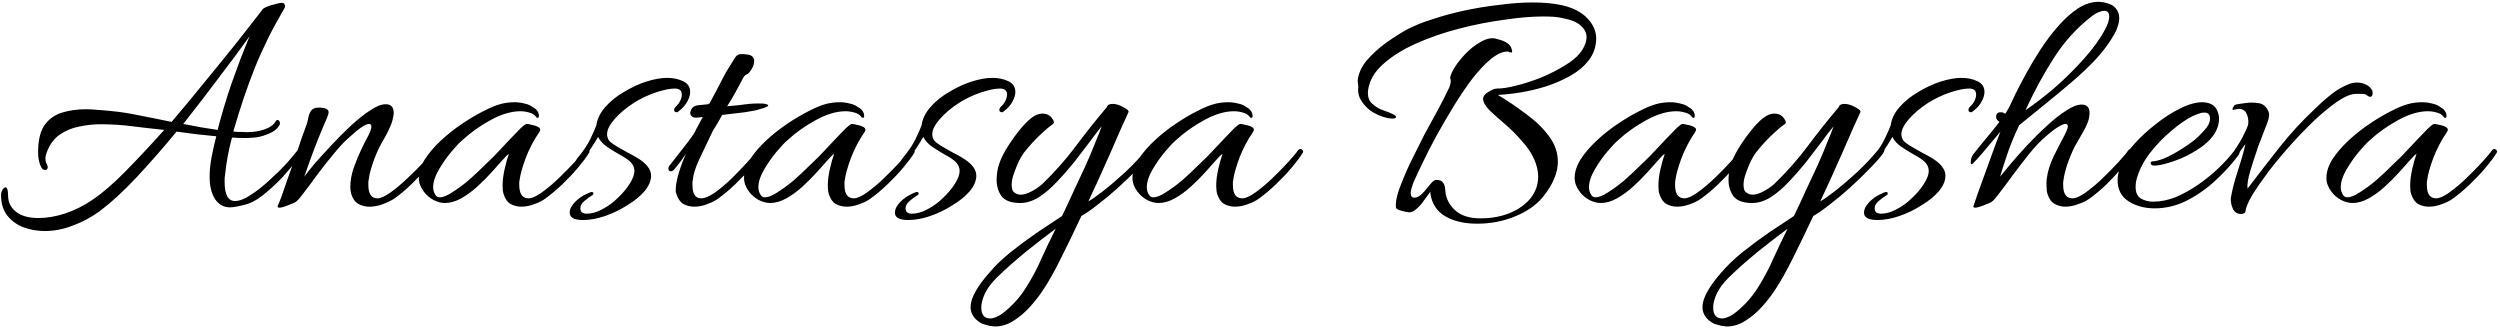 <?xml version="1.0" encoding="UTF-8"?> <svg xmlns="http://www.w3.org/2000/svg" width="959" height="126" viewBox="0 0 959 126" fill="none"> <path d="M17.176 88.624C14.36 88.624 11.672 88.155 9.112 87.216C6.552 86.277 4.461 84.784 2.84 82.736C1.219 80.688 0.408 78.085 0.408 74.928C0.408 74.16 0.579 73.477 0.92 72.88C1.347 72.197 1.731 71.856 2.072 71.856C2.755 71.856 3.096 72.88 3.096 74.928C3.096 77.829 4.333 80.091 6.808 81.712C8.771 82.992 11.416 83.632 14.744 83.632C18.072 83.632 21.528 83.035 25.112 81.84C28.696 80.645 32.109 78.939 35.352 76.72C39.192 74.16 43.459 70.491 48.152 65.712C52.931 60.848 57.88 55.557 63 49.84C58.904 49.413 54.808 48.944 50.712 48.432C46.701 47.92 42.648 47.664 38.552 47.664C35.821 47.664 33.091 47.963 30.36 48.56C27.629 49.072 25.155 50.096 22.936 51.632C20.717 53.168 19.053 55.429 17.944 58.416C17.859 58.757 17.731 59.141 17.56 59.568C17.475 59.995 17.432 60.421 17.432 60.848C17.432 61.701 17.645 62.469 18.072 63.152C18.243 63.664 18.328 63.963 18.328 64.048C18.328 64.816 17.987 65.2 17.304 65.2C16.707 65.2 16.237 64.901 15.896 64.304C15.043 62.768 14.616 60.805 14.616 58.416C14.616 53.893 15.427 50.437 17.048 48.048C18.755 45.659 21.016 44.037 23.832 43.184C26.648 42.331 29.677 41.904 32.92 41.904C34.371 41.904 35.864 41.989 37.4 42.16C39.021 42.245 40.6 42.373 42.136 42.544C45.891 42.885 49.773 43.483 53.784 44.336C57.795 45.104 61.805 45.915 65.816 46.768C70.253 41.563 74.605 36.315 78.872 31.024C83.224 25.733 87.277 20.741 91.032 16.048C94.787 11.269 97.987 7.173 100.632 3.76C100.717 3.504 100.888 3.333 101.144 3.248C101.315 3.077 101.443 2.992 101.528 2.992C102.467 2.48 103.661 2.053 105.112 1.712C106.563 1.285 107.544 1.072 108.056 1.072C108.909 1.072 109.336 1.541 109.336 2.48C109.336 2.736 109.123 3.205 108.696 3.888C104.429 11.141 100.76 18.565 97.688 26.16C94.701 33.755 92.056 41.563 89.752 49.584L89.496 50.48C90.008 50.48 90.52 50.523 91.032 50.608C91.629 50.608 92.141 50.608 92.568 50.608C96.237 50.864 99.352 50.48 101.912 49.456C103.789 48.773 105.069 47.792 105.752 46.512C106.008 46.171 106.221 46 106.392 46C106.819 46 107.117 46.256 107.288 46.768C107.459 47.195 107.416 47.621 107.16 48.048C106.221 49.669 104.557 50.864 102.168 51.632C100.803 52.229 99.224 52.613 97.432 52.784C95.725 52.955 93.933 52.997 92.056 52.912H91.288L89.752 52.784H88.984C87.704 57.477 86.808 62.341 86.296 67.376C86.211 67.803 86.168 68.229 86.168 68.656C86.168 68.997 86.168 69.381 86.168 69.808C86.168 74.672 87.491 77.104 90.136 77.104C91.843 77.104 93.848 76.336 96.152 74.8C98.541 73.264 100.931 71.387 103.32 69.168C105.795 66.949 108.013 64.773 109.976 62.64C111.939 60.421 113.389 58.672 114.328 57.392C114.499 57.221 114.755 57.136 115.096 57.136C115.949 57.136 116.205 57.605 115.864 58.544C115.693 58.8 114.968 59.824 113.688 61.616C112.408 63.323 110.659 65.413 108.44 67.888C106.221 70.277 103.619 72.667 100.632 75.056C98.243 76.933 95.853 78.128 93.464 78.64C91.16 79.237 89.411 79.536 88.216 79.536C85.827 79.536 83.907 78.469 82.456 76.336C81.091 74.117 80.408 71.301 80.408 67.888C80.408 65.413 80.664 62.853 81.176 60.208C81.688 57.563 82.285 54.917 82.968 52.272C80.493 52.016 77.976 51.76 75.416 51.504C72.856 51.163 70.296 50.821 67.736 50.48C62.616 56.709 57.496 62.555 52.376 68.016C47.341 73.392 42.605 77.744 38.168 81.072C34.84 83.461 31.384 85.296 27.8 86.576C24.301 87.941 20.76 88.624 17.176 88.624ZM83.48 49.84C85.016 43.867 86.808 37.893 88.856 31.92C90.989 25.861 93.08 20.357 95.128 15.408L95.768 13.872C92.099 18.992 88.045 24.453 83.608 30.256C79.256 36.059 74.819 41.819 70.296 47.536C72.515 47.963 74.733 48.389 76.952 48.816C79.171 49.157 81.347 49.499 83.48 49.84ZM107.119 79.664C106.522 79.664 106.351 79.365 106.607 78.768C106.863 78.256 107.332 77.104 108.015 75.312C108.698 73.435 109.466 71.216 110.319 68.656C111.258 66.096 112.196 63.451 113.135 60.72C114.074 57.989 114.927 55.429 115.695 53.04C116.548 50.651 117.231 48.773 117.743 47.408C117.914 46.896 118.084 46.171 118.255 45.232C118.426 44.208 118.767 43.312 119.279 42.544C119.876 41.691 120.858 41.264 122.223 41.264C124.783 41.264 126.063 41.861 126.063 43.056C126.063 43.483 125.85 44.208 125.423 45.232C124.399 47.536 123.29 50.181 122.095 53.168C120.9 56.155 119.834 58.971 118.895 61.616C117.956 64.261 117.231 66.309 116.719 67.76C117.572 66.565 118.938 64.859 120.815 62.64C122.778 60.421 124.954 58.032 127.343 55.472C129.732 52.912 132.207 50.437 134.767 48.048C137.412 45.659 139.844 43.739 142.063 42.288C144.367 40.752 146.33 39.984 147.951 39.984C149.999 39.984 151.023 41.093 151.023 43.312C151.023 44.08 150.81 45.232 150.383 46.768C149.615 48.901 148.634 50.992 147.439 53.04C146.244 55.003 145.178 57.093 144.239 59.312C142.618 63.323 141.679 66.565 141.423 69.04C141.338 69.381 141.295 69.723 141.295 70.064C141.295 70.32 141.295 70.619 141.295 70.96C141.295 74.373 142.447 76.08 144.751 76.08C146.031 76.08 147.738 75.312 149.871 73.776C152.004 72.24 154.18 70.405 156.399 68.272C158.703 66.139 160.751 64.091 162.543 62.128C164.335 60.08 165.572 58.544 166.255 57.52C166.511 57.264 166.767 57.136 167.023 57.136C167.364 57.136 167.62 57.264 167.791 57.52C168.047 57.776 168.09 58.117 167.919 58.544C167.151 59.995 165.828 61.829 163.951 64.048C162.159 66.181 160.154 68.357 157.935 70.576C155.716 72.709 153.54 74.544 151.407 76.08C150.127 76.933 148.548 77.701 146.671 78.384C144.794 79.067 142.916 79.365 141.039 79.28C138.65 79.024 136.943 78.213 135.919 76.848C134.895 75.397 134.383 73.691 134.383 71.728C134.383 69.424 134.81 66.992 135.663 64.432C136.602 61.787 137.626 59.312 138.735 57.008C139.844 54.704 140.74 52.955 141.423 51.76C142.106 50.395 142.447 49.328 142.447 48.56C142.447 47.877 142.148 47.536 141.551 47.536C140.954 47.536 140.058 47.92 138.863 48.688C137.668 49.456 136.047 50.779 133.999 52.656C132.122 54.277 130.116 56.411 127.983 59.056C125.85 61.616 123.759 64.261 121.711 66.992C119.748 69.723 117.999 72.069 116.463 74.032C115.012 75.995 113.988 77.147 113.391 77.488C112.964 77.744 111.983 78.171 110.447 78.768C108.996 79.365 107.887 79.664 107.119 79.664ZM199.957 79.28C198.506 79.28 197.141 78.939 195.861 78.256C194.666 77.573 193.77 76.293 193.173 74.416C192.917 73.648 192.789 72.581 192.789 71.216C192.789 69.339 193.045 67.248 193.557 64.944C194.069 62.64 194.624 60.677 195.221 59.056C194.794 59.227 193.984 59.995 192.789 61.36C191.68 62.64 190.272 64.219 188.565 66.096C186.944 67.888 185.109 69.723 183.061 71.6C181.098 73.392 179.05 74.885 176.917 76.08C174.784 77.275 172.693 77.872 170.645 77.872C169.28 77.872 167.829 77.488 166.293 76.72C164.757 75.867 163.52 74.8 162.581 73.52C161.301 71.813 160.661 70.064 160.661 68.272C160.661 65.968 161.429 63.579 162.965 61.104C164.586 58.629 166.634 56.24 169.109 53.936C171.669 51.547 174.357 49.413 177.173 47.536C180.074 45.573 182.805 43.952 185.365 42.672C188.01 41.307 190.144 40.411 191.765 39.984C193.472 39.472 195.392 39.216 197.525 39.216C198.72 39.216 199.957 39.387 201.237 39.728C202.517 39.984 203.584 40.453 204.437 41.136C205.12 41.477 205.674 41.947 206.101 42.544C206.528 43.141 206.741 43.781 206.741 44.464C206.741 45.147 206.442 45.36 205.845 45.104C205.162 44.08 204.224 43.44 203.029 43.184C201.92 42.843 200.768 42.672 199.573 42.672C196.16 42.672 192.405 43.781 188.309 46C184.213 48.219 180.544 50.821 177.301 53.808C176.277 54.661 174.869 56.155 173.077 58.288C171.37 60.336 169.792 62.597 168.341 65.072C166.89 67.547 166.165 69.808 166.165 71.856C166.165 72.965 166.464 73.947 167.061 74.8C167.402 75.397 167.957 75.696 168.725 75.696C169.92 75.696 171.498 75.056 173.461 73.776C175.509 72.496 177.6 70.96 179.733 69.168C181.866 67.291 183.786 65.499 185.493 63.792C187.285 62.085 188.565 60.848 189.333 60.08C189.76 59.653 190.57 58.8 191.765 57.52C193.045 56.155 194.41 54.704 195.861 53.168C197.312 51.632 198.592 50.309 199.701 49.2C200.896 48.091 201.664 47.536 202.005 47.536C202.432 47.536 203.114 47.664 204.053 47.92C205.077 48.091 205.93 48.389 206.613 48.816C207.296 49.243 207.424 49.797 206.997 50.48C204.778 53.723 202.986 57.136 201.621 60.72C200.341 64.219 199.573 66.992 199.317 69.04C199.232 69.381 199.189 69.723 199.189 70.064C199.189 70.32 199.189 70.619 199.189 70.96C199.189 74.373 200.384 76.08 202.773 76.08C204.053 76.08 205.76 75.312 207.893 73.776C210.026 72.24 212.202 70.405 214.421 68.272C216.64 66.139 218.645 64.091 220.437 62.128C222.314 60.08 223.594 58.544 224.277 57.52C224.533 57.264 224.789 57.136 225.045 57.136C225.386 57.136 225.685 57.307 225.941 57.648C226.197 57.904 226.197 58.245 225.941 58.672C225.002 60.208 223.637 62.043 221.845 64.176C220.053 66.309 218.048 68.443 215.829 70.576C213.61 72.709 211.434 74.544 209.301 76.08C208.192 76.933 206.784 77.659 205.077 78.256C203.37 78.939 201.664 79.28 199.957 79.28ZM223.653 84.4C220.24 84.4 218.533 83.461 218.533 81.584C218.533 80.219 219.258 78.811 220.709 77.36C221.818 76.251 223.056 75.355 224.421 74.672C225.786 73.989 226.64 73.648 226.981 73.648C227.408 73.648 227.621 73.819 227.621 74.16C227.706 74.501 227.536 74.757 227.109 74.928C226.256 75.44 225.274 76.165 224.165 77.104C223.141 77.957 222.629 78.896 222.629 79.92C222.629 81.285 223.44 81.968 225.061 81.968C227.024 81.968 229.072 81.371 231.205 80.176C233.338 79.067 235.301 77.616 237.093 75.824C238.97 74.032 240.464 72.24 241.573 70.448C242.768 68.571 243.365 66.949 243.365 65.584C243.365 64.475 242.981 63.451 242.213 62.512C241.445 61.573 239.866 60.464 237.477 59.184C235.856 58.245 234.277 57.264 232.741 56.24C231.29 55.216 230.181 53.979 229.413 52.528C228.73 53.723 227.834 55.173 226.725 56.88C225.701 58.501 224.464 60.208 223.013 62C222.501 62.512 221.989 62.768 221.477 62.768C220.965 62.768 220.709 62.555 220.709 62.128C220.709 61.872 220.922 61.445 221.349 60.848C223.653 58.117 225.36 55.6 226.469 53.296C227.578 50.992 228.346 49.243 228.773 48.048C229.114 45.573 230.266 43.227 232.229 41.008C234.192 38.789 236.581 36.869 239.397 35.248C242.213 33.541 245.072 32.219 247.973 31.28C250.96 30.341 253.605 29.872 255.909 29.872C258.213 29.872 260.261 30.299 262.053 31.152C263.845 32.005 264.741 33.371 264.741 35.248C264.741 36.272 264.442 37.381 263.845 38.576C263.077 40.197 261.797 41.648 260.005 42.928C259.92 43.013 259.792 43.056 259.621 43.056C258.938 43.056 258.597 42.757 258.597 42.16C258.597 41.733 258.81 41.307 259.237 40.88C259.92 40.283 260.474 39.557 260.901 38.704C261.328 37.851 261.541 37.04 261.541 36.272C261.541 34.736 260.645 33.968 258.853 33.968C256.976 33.968 254.501 34.48 251.429 35.504C248.442 36.528 245.669 37.851 243.109 39.472C240.208 41.349 237.776 43.397 235.813 45.616C233.85 47.835 232.869 49.797 232.869 51.504C232.869 52.357 233.125 53.168 233.637 53.936C234.234 54.619 235.344 55.429 236.965 56.368C237.818 56.88 239.013 57.563 240.549 58.416C242.085 59.184 243.408 59.909 244.517 60.592C248.016 62.725 249.765 64.987 249.765 67.376C249.765 69.339 248.912 71.344 247.205 73.392C245.498 75.355 243.28 77.147 240.549 78.768C237.904 80.475 235.088 81.84 232.101 82.864C229.114 83.888 226.298 84.4 223.653 84.4ZM266.392 79.28C264.856 79.28 263.448 78.939 262.168 78.256C260.973 77.573 260.077 76.293 259.48 74.416C259.395 74.16 259.309 73.904 259.224 73.648C259.224 73.392 259.224 73.093 259.224 72.752C259.224 71.045 259.608 68.912 260.376 66.352C261.144 63.792 262.083 61.317 263.192 58.928C262.68 59.611 262.083 60.464 261.4 61.488C260.717 62.427 259.736 63.664 258.456 65.2C258.115 65.541 257.731 65.712 257.304 65.712C256.707 65.712 256.408 65.371 256.408 64.688C256.408 64.176 256.579 63.749 256.92 63.408C259.139 60.592 261.101 58.075 262.808 55.856C264.6 53.637 265.923 51.76 266.776 50.224C266.776 50.053 267.032 49.541 267.544 48.688C268.056 47.749 268.739 46.469 269.592 44.848C268.909 44.933 268.312 45.019 267.8 45.104C267.373 45.104 266.989 45.104 266.648 45.104C266.051 45.104 265.539 44.848 265.112 44.336C264.685 43.824 264.643 43.184 264.984 42.416C265.411 41.221 266.349 40.539 267.8 40.368C269.251 40.197 270.531 40.069 271.64 39.984C271.725 39.813 271.896 39.728 272.152 39.728C273.176 37.851 274.157 36.016 275.096 34.224C276.035 32.432 276.803 30.939 277.4 29.744C278.083 28.549 278.424 27.909 278.424 27.824C280.131 25.093 281.24 23.301 281.752 22.448C282.264 21.509 282.947 20.955 283.8 20.784C284.739 20.699 285.72 20.741 286.744 20.912C287.853 21.083 288.579 21.467 288.92 22.064C289.176 22.405 289.304 22.832 289.304 23.344C289.304 24.112 289.133 24.88 288.792 25.648C288.451 26.331 288.109 26.885 287.768 27.312C287.427 27.909 286.957 28.336 286.36 28.592C285.848 28.763 285.379 29.275 284.952 30.128C284.099 31.749 283.16 33.499 282.136 35.376C281.112 37.253 280.045 39.045 278.936 40.752L280.472 40.624C282.52 40.453 284.44 40.24 286.232 39.984C288.109 39.728 290.243 39.643 292.632 39.728C293.059 39.728 293.485 39.813 293.912 39.984C294.424 40.069 294.68 40.24 294.68 40.496C294.68 40.837 293.571 41.307 291.352 41.904C290.499 42.245 288.621 42.629 285.72 43.056C282.904 43.397 280.003 43.739 277.016 44.08C276.163 45.701 275.395 47.067 274.712 48.176C274.029 49.2 273.56 49.968 273.304 50.48C271.427 54.405 269.72 57.989 268.184 61.232C266.733 64.389 265.923 66.992 265.752 69.04C265.667 69.381 265.624 69.723 265.624 70.064C265.624 70.32 265.624 70.619 265.624 70.96C265.624 74.373 266.733 76.08 268.952 76.08C270.317 76.08 272.067 75.355 274.2 73.904C276.333 72.368 278.509 70.533 280.728 68.4C282.947 66.181 284.952 64.091 286.744 62.128C288.621 60.08 289.901 58.544 290.584 57.52C290.84 57.264 291.096 57.136 291.352 57.136C291.693 57.136 291.949 57.264 292.12 57.52C292.376 57.776 292.419 58.117 292.248 58.544C291.48 59.995 290.157 61.829 288.28 64.048C286.488 66.181 284.44 68.357 282.136 70.576C279.917 72.709 277.741 74.544 275.608 76.08C274.499 76.933 273.091 77.659 271.384 78.256C269.763 78.939 268.099 79.28 266.392 79.28ZM324.707 79.28C323.256 79.28 321.891 78.939 320.611 78.256C319.416 77.573 318.52 76.293 317.923 74.416C317.667 73.648 317.539 72.581 317.539 71.216C317.539 69.339 317.795 67.248 318.307 64.944C318.819 62.64 319.374 60.677 319.971 59.056C319.544 59.227 318.734 59.995 317.539 61.36C316.43 62.64 315.022 64.219 313.315 66.096C311.694 67.888 309.859 69.723 307.811 71.6C305.848 73.392 303.8 74.885 301.667 76.08C299.534 77.275 297.443 77.872 295.395 77.872C294.03 77.872 292.579 77.488 291.043 76.72C289.507 75.867 288.27 74.8 287.331 73.52C286.051 71.813 285.411 70.064 285.411 68.272C285.411 65.968 286.179 63.579 287.715 61.104C289.336 58.629 291.384 56.24 293.859 53.936C296.419 51.547 299.107 49.413 301.923 47.536C304.824 45.573 307.555 43.952 310.115 42.672C312.76 41.307 314.894 40.411 316.515 39.984C318.222 39.472 320.142 39.216 322.275 39.216C323.47 39.216 324.707 39.387 325.987 39.728C327.267 39.984 328.334 40.453 329.187 41.136C329.87 41.477 330.424 41.947 330.851 42.544C331.278 43.141 331.491 43.781 331.491 44.464C331.491 45.147 331.192 45.36 330.595 45.104C329.912 44.08 328.974 43.44 327.779 43.184C326.67 42.843 325.518 42.672 324.323 42.672C320.91 42.672 317.155 43.781 313.059 46C308.963 48.219 305.294 50.821 302.051 53.808C301.027 54.661 299.619 56.155 297.827 58.288C296.12 60.336 294.542 62.597 293.091 65.072C291.64 67.547 290.915 69.808 290.915 71.856C290.915 72.965 291.214 73.947 291.811 74.8C292.152 75.397 292.707 75.696 293.475 75.696C294.67 75.696 296.248 75.056 298.211 73.776C300.259 72.496 302.35 70.96 304.483 69.168C306.616 67.291 308.536 65.499 310.243 63.792C312.035 62.085 313.315 60.848 314.083 60.08C314.51 59.653 315.32 58.8 316.515 57.52C317.795 56.155 319.16 54.704 320.611 53.168C322.062 51.632 323.342 50.309 324.451 49.2C325.646 48.091 326.414 47.536 326.755 47.536C327.182 47.536 327.864 47.664 328.803 47.92C329.827 48.091 330.68 48.389 331.363 48.816C332.046 49.243 332.174 49.797 331.747 50.48C329.528 53.723 327.736 57.136 326.371 60.72C325.091 64.219 324.323 66.992 324.067 69.04C323.982 69.381 323.939 69.723 323.939 70.064C323.939 70.32 323.939 70.619 323.939 70.96C323.939 74.373 325.134 76.08 327.523 76.08C328.803 76.08 330.51 75.312 332.643 73.776C334.776 72.24 336.952 70.405 339.171 68.272C341.39 66.139 343.395 64.091 345.187 62.128C347.064 60.08 348.344 58.544 349.027 57.52C349.283 57.264 349.539 57.136 349.795 57.136C350.136 57.136 350.435 57.307 350.691 57.648C350.947 57.904 350.947 58.245 350.691 58.672C349.752 60.208 348.387 62.043 346.595 64.176C344.803 66.309 342.798 68.443 340.579 70.576C338.36 72.709 336.184 74.544 334.051 76.08C332.942 76.933 331.534 77.659 329.827 78.256C328.12 78.939 326.414 79.28 324.707 79.28ZM348.403 84.4C344.99 84.4 343.283 83.461 343.283 81.584C343.283 80.219 344.008 78.811 345.459 77.36C346.568 76.251 347.806 75.355 349.171 74.672C350.536 73.989 351.39 73.648 351.731 73.648C352.158 73.648 352.371 73.819 352.371 74.16C352.456 74.501 352.286 74.757 351.859 74.928C351.006 75.44 350.024 76.165 348.915 77.104C347.891 77.957 347.379 78.896 347.379 79.92C347.379 81.285 348.19 81.968 349.811 81.968C351.774 81.968 353.822 81.371 355.955 80.176C358.088 79.067 360.051 77.616 361.843 75.824C363.72 74.032 365.214 72.24 366.323 70.448C367.518 68.571 368.115 66.949 368.115 65.584C368.115 64.475 367.731 63.451 366.963 62.512C366.195 61.573 364.616 60.464 362.227 59.184C360.606 58.245 359.027 57.264 357.491 56.24C356.04 55.216 354.931 53.979 354.163 52.528C353.48 53.723 352.584 55.173 351.475 56.88C350.451 58.501 349.214 60.208 347.763 62C347.251 62.512 346.739 62.768 346.227 62.768C345.715 62.768 345.459 62.555 345.459 62.128C345.459 61.872 345.672 61.445 346.099 60.848C348.403 58.117 350.11 55.6 351.219 53.296C352.328 50.992 353.096 49.243 353.523 48.048C353.864 45.573 355.016 43.227 356.979 41.008C358.942 38.789 361.331 36.869 364.147 35.248C366.963 33.541 369.822 32.219 372.723 31.28C375.71 30.341 378.355 29.872 380.659 29.872C382.963 29.872 385.011 30.299 386.803 31.152C388.595 32.005 389.491 33.371 389.491 35.248C389.491 36.272 389.192 37.381 388.595 38.576C387.827 40.197 386.547 41.648 384.755 42.928C384.67 43.013 384.542 43.056 384.371 43.056C383.688 43.056 383.347 42.757 383.347 42.16C383.347 41.733 383.56 41.307 383.987 40.88C384.67 40.283 385.224 39.557 385.651 38.704C386.078 37.851 386.291 37.04 386.291 36.272C386.291 34.736 385.395 33.968 383.603 33.968C381.726 33.968 379.251 34.48 376.179 35.504C373.192 36.528 370.419 37.851 367.859 39.472C364.958 41.349 362.526 43.397 360.563 45.616C358.6 47.835 357.619 49.797 357.619 51.504C357.619 52.357 357.875 53.168 358.387 53.936C358.984 54.619 360.094 55.429 361.715 56.368C362.568 56.88 363.763 57.563 365.299 58.416C366.835 59.184 368.158 59.909 369.267 60.592C372.766 62.725 374.515 64.987 374.515 67.376C374.515 69.339 373.662 71.344 371.955 73.392C370.248 75.355 368.03 77.147 365.299 78.768C362.654 80.475 359.838 81.84 356.851 82.864C353.864 83.888 351.048 84.4 348.403 84.4ZM379.494 124.976C378.47 124.72 377.574 124.464 376.806 124.208C375.185 123.355 374.033 122.373 373.35 121.264C372.667 120.24 372.326 119.131 372.326 117.936C372.326 115.973 373.009 113.84 374.374 111.536C375.654 109.317 377.361 107.013 379.494 104.624C381.627 102.064 384.315 99.461 387.558 96.816C390.886 94.171 394.342 91.611 397.926 89.136C401.51 86.747 404.667 84.656 407.398 82.864C408.849 79.877 410.342 76.677 411.878 73.264C413.499 69.851 415.035 66.565 416.486 63.408C417.937 60.165 419.174 57.221 420.198 54.576C421.307 51.931 422.118 49.883 422.63 48.432C421.265 50.053 419.686 52.101 417.894 54.576C416.102 56.965 414.139 59.525 412.006 62.256C409.873 64.901 407.654 67.419 405.35 69.808C403.131 72.197 400.827 74.16 398.438 75.696C396.049 77.147 393.702 77.872 391.398 77.872C387.985 77.872 385.595 77.019 384.23 75.312C382.95 73.52 382.31 71.429 382.31 69.04C382.31 67.333 382.523 65.627 382.95 63.92C383.462 62.213 384.102 60.635 384.87 59.184C385.382 58.16 386.193 56.795 387.302 55.088C388.411 53.381 389.691 51.632 391.142 49.84C392.593 48.048 394.043 46.555 395.494 45.36C397.03 44.165 398.481 43.568 399.846 43.568C401.467 43.568 402.705 44.165 403.558 45.36C404.411 46.469 404.497 47.237 403.814 47.664C402.449 48.603 400.742 50.053 398.694 52.016C396.731 53.893 394.769 56.069 392.806 58.544C392.294 59.227 391.654 60.293 390.886 61.744C390.203 63.195 389.563 64.773 388.966 66.48C388.369 68.101 388.07 69.595 388.07 70.96C388.07 71.557 388.155 72.155 388.326 72.752C388.497 73.264 388.795 73.648 389.222 73.904C389.905 74.416 390.673 74.672 391.526 74.672C392.721 74.672 394.043 74.288 395.494 73.52C397.03 72.752 398.481 71.771 399.846 70.576C404.625 65.968 408.891 61.147 412.646 56.112C416.401 51.077 420.369 46.085 424.55 41.136C424.806 40.283 425.531 39.856 426.726 39.856C428.091 39.856 429.499 40.283 430.95 41.136C432.486 41.904 433.126 42.544 432.87 43.056C432.102 44.763 431.078 47.024 429.798 49.84C428.603 52.656 427.281 55.685 425.83 58.928C424.379 62.171 422.929 65.413 421.478 68.656C420.027 71.813 418.705 74.672 417.51 77.232C418.534 76.72 420.369 75.44 423.014 73.392C425.659 71.344 428.561 68.869 431.718 65.968C434.875 62.981 437.734 59.909 440.294 56.752C440.806 56.24 441.19 55.984 441.446 55.984C441.958 55.984 442.214 56.325 442.214 57.008C442.214 57.605 441.958 58.288 441.446 59.056C440.166 60.763 438.374 62.768 436.07 65.072C433.851 67.376 431.419 69.723 428.774 72.112C426.214 74.416 423.697 76.507 421.222 78.384C418.747 80.347 416.614 81.84 414.822 82.864C412.177 88.496 409.617 93.787 407.142 98.736C404.667 103.771 402.406 107.824 400.358 110.896C398.993 113.029 397.329 115.205 395.366 117.424C393.403 119.643 391.27 121.477 388.966 122.928C386.662 124.464 384.23 125.232 381.67 125.232C381.329 125.232 380.987 125.189 380.646 125.104C380.305 125.104 379.921 125.061 379.494 124.976ZM379.878 122.16C380.561 122.16 381.371 121.947 382.31 121.52C383.334 121.093 384.401 120.411 385.51 119.472C388.753 116.827 391.483 113.712 393.702 110.128C395.921 106.629 397.883 102.917 399.59 98.992C401.382 95.067 403.174 91.312 404.966 87.728C401.638 90.203 397.883 93.104 393.702 96.432C389.521 99.845 385.723 103.216 382.31 106.544C380.262 108.592 378.769 110.597 377.83 112.56C376.891 114.608 376.422 116.4 376.422 117.936C376.422 120.752 377.574 122.16 379.878 122.16ZM473.707 79.28C472.256 79.28 470.891 78.939 469.611 78.256C468.416 77.573 467.52 76.293 466.923 74.416C466.667 73.648 466.539 72.581 466.539 71.216C466.539 69.339 466.795 67.248 467.307 64.944C467.819 62.64 468.374 60.677 468.971 59.056C468.544 59.227 467.734 59.995 466.539 61.36C465.43 62.64 464.022 64.219 462.315 66.096C460.694 67.888 458.859 69.723 456.811 71.6C454.848 73.392 452.8 74.885 450.667 76.08C448.534 77.275 446.443 77.872 444.395 77.872C443.03 77.872 441.579 77.488 440.043 76.72C438.507 75.867 437.27 74.8 436.331 73.52C435.051 71.813 434.411 70.064 434.411 68.272C434.411 65.968 435.179 63.579 436.715 61.104C438.336 58.629 440.384 56.24 442.859 53.936C445.419 51.547 448.107 49.413 450.923 47.536C453.824 45.573 456.555 43.952 459.115 42.672C461.76 41.307 463.894 40.411 465.515 39.984C467.222 39.472 469.142 39.216 471.275 39.216C472.47 39.216 473.707 39.387 474.987 39.728C476.267 39.984 477.334 40.453 478.187 41.136C478.87 41.477 479.424 41.947 479.851 42.544C480.278 43.141 480.491 43.781 480.491 44.464C480.491 45.147 480.192 45.36 479.595 45.104C478.912 44.08 477.974 43.44 476.779 43.184C475.67 42.843 474.518 42.672 473.323 42.672C469.91 42.672 466.155 43.781 462.059 46C457.963 48.219 454.294 50.821 451.051 53.808C450.027 54.661 448.619 56.155 446.827 58.288C445.12 60.336 443.542 62.597 442.091 65.072C440.64 67.547 439.915 69.808 439.915 71.856C439.915 72.965 440.214 73.947 440.811 74.8C441.152 75.397 441.707 75.696 442.475 75.696C443.67 75.696 445.248 75.056 447.211 73.776C449.259 72.496 451.35 70.96 453.483 69.168C455.616 67.291 457.536 65.499 459.243 63.792C461.035 62.085 462.315 60.848 463.083 60.08C463.51 59.653 464.32 58.8 465.515 57.52C466.795 56.155 468.16 54.704 469.611 53.168C471.062 51.632 472.342 50.309 473.451 49.2C474.646 48.091 475.414 47.536 475.755 47.536C476.182 47.536 476.864 47.664 477.803 47.92C478.827 48.091 479.68 48.389 480.363 48.816C481.046 49.243 481.174 49.797 480.747 50.48C478.528 53.723 476.736 57.136 475.371 60.72C474.091 64.219 473.323 66.992 473.067 69.04C472.982 69.381 472.939 69.723 472.939 70.064C472.939 70.32 472.939 70.619 472.939 70.96C472.939 74.373 474.134 76.08 476.523 76.08C477.803 76.08 479.51 75.312 481.643 73.776C483.776 72.24 485.952 70.405 488.171 68.272C490.39 66.139 492.395 64.091 494.187 62.128C496.064 60.08 497.344 58.544 498.027 57.52C498.283 57.264 498.539 57.136 498.795 57.136C499.136 57.136 499.435 57.307 499.691 57.648C499.947 57.904 499.947 58.245 499.691 58.672C498.752 60.208 497.387 62.043 495.595 64.176C493.803 66.309 491.798 68.443 489.579 70.576C487.36 72.709 485.184 74.544 483.051 76.08C481.942 76.933 480.534 77.659 478.827 78.256C477.12 78.939 475.414 79.28 473.707 79.28ZM566.619 85.808C561.755 85.808 557.702 84.869 554.459 82.992C551.216 81.115 549.296 78.213 548.699 74.288V73.52C548.016 74.459 547.206 75.568 546.267 76.848C545.414 78.128 544.475 79.195 543.451 80.048C542.512 80.987 541.531 81.456 540.507 81.456C540.336 81.456 539.824 81.371 538.971 81.2C538.203 81.029 537.435 80.816 536.667 80.56C535.984 80.304 535.6 80.005 535.515 79.664C535.259 78.043 535.643 75.739 536.667 72.752C537.776 69.68 539.184 66.309 540.891 62.64C542.683 58.971 544.518 55.301 546.395 51.632C548.358 47.963 550.15 44.677 551.771 41.776C553.392 38.789 554.544 36.528 555.227 34.992C555.739 34.053 556.08 33.285 556.251 32.688C556.422 32.005 556.507 31.493 556.507 31.152C556.507 30.64 556.422 30.213 556.251 29.872C556.422 28.848 557.019 27.483 558.043 25.776C559.152 24.069 560.518 22.363 562.139 20.656C563.76 18.949 565.51 17.541 567.387 16.432C569.264 15.237 571.014 14.64 572.635 14.64C573.147 14.64 573.915 14.811 574.939 15.152C576.048 15.408 577.072 15.835 578.011 16.432C579.035 17.029 579.675 17.883 579.931 18.992C580.016 19.248 580.059 19.504 580.059 19.76C580.059 20.016 579.974 20.144 579.803 20.144C579.632 20.144 579.376 20.101 579.035 20.016C578.779 19.845 578.566 19.76 578.395 19.76C576.432 19.76 574.299 20.699 571.995 22.576C569.691 24.453 567.302 26.971 564.827 30.128C562.438 33.285 560.091 36.741 557.787 40.496C555.483 44.251 553.264 48.048 551.131 51.888C549.083 55.643 547.291 59.141 545.755 62.384C544.219 65.541 543.024 68.101 542.171 70.064C541.488 71.941 541.147 73.264 541.147 74.032C541.147 75.227 541.616 75.824 542.555 75.824C543.75 75.824 545.03 75.013 546.395 73.392C547.334 72.283 548.187 71.259 548.955 70.32C549.808 69.296 550.534 68.869 551.131 69.04C552.326 69.04 553.136 69.381 553.563 70.064C553.99 70.661 554.246 71.387 554.331 72.24C554.416 73.093 554.502 73.861 554.587 74.544C555.184 77.189 556.55 79.365 558.683 81.072C560.902 82.864 563.974 83.76 567.899 83.76C572.08 83.76 575.835 83.077 579.163 81.712C582.491 80.347 585.136 78.469 587.099 76.08C589.062 73.605 590.043 70.832 590.043 67.76C590.043 65.627 589.531 63.408 588.507 61.104C587.483 58.715 585.862 56.325 583.643 53.936C581.766 51.717 579.675 49.627 577.371 47.664C575.067 45.701 573.062 43.909 571.355 42.288C569.734 40.581 568.923 39.131 568.923 37.936C568.923 36.912 569.606 36.016 570.971 35.248C572.336 34.395 573.446 33.968 574.299 33.968C576.262 33.968 578.736 33.584 581.723 32.816C584.795 32.048 587.952 31.024 591.195 29.744C594.438 28.379 597.382 26.885 600.027 25.264C602.758 23.643 604.763 22.021 606.043 20.4C606.811 19.461 607.408 18.48 607.835 17.456C608.347 16.347 608.603 15.28 608.603 14.256C608.603 12.635 607.878 11.184 606.427 9.904C605.062 8.539 602.715 7.557 599.387 6.96C598.448 6.704 597.339 6.533 596.059 6.448C594.779 6.363 593.414 6.32 591.963 6.32C587.611 6.32 582.576 6.747 576.859 7.6C571.142 8.368 565.339 9.52 559.451 11.056C553.563 12.592 548.059 14.512 542.939 16.816C537.819 19.12 533.595 21.808 530.267 24.88C527.024 27.867 525.19 31.195 524.763 34.864C524.592 36.997 525.104 38.619 526.299 39.728C527.494 40.837 528.902 41.691 530.523 42.288C532.144 42.8 533.424 43.312 534.363 43.824C535.131 44.165 535.515 44.507 535.515 44.848C535.515 45.275 535.046 45.488 534.107 45.488C533.083 45.488 531.803 45.232 530.267 44.72C528.731 44.208 527.195 43.44 525.659 42.416C524.208 41.307 523.014 39.984 522.075 38.448C521.136 36.912 520.795 35.12 521.051 33.072C521.051 32.901 521.008 32.603 520.923 32.176C520.838 31.664 520.795 31.28 520.795 31.024C521.051 28.293 522.203 25.691 524.251 23.216C526.384 20.741 528.859 18.48 531.675 16.432C534.576 14.384 537.264 12.677 539.739 11.312C542.47 9.861 545.755 8.539 549.595 7.344C553.435 6.064 557.531 4.955 561.883 4.016C566.32 3.077 570.8 2.352 575.323 1.84C579.846 1.243 584.07 0.944 587.995 0.944C592.176 0.944 595.846 1.285 599.003 1.968C603.27 2.907 606.555 4.571 608.859 6.96C611.163 9.349 612.315 11.995 612.315 14.896C612.23 18.053 611.248 20.827 609.371 23.216C607.579 25.52 605.232 27.483 602.331 29.104C599.43 30.725 596.272 32.091 592.859 33.2C589.531 34.224 586.246 34.992 583.003 35.504C579.76 36.016 576.944 36.315 574.555 36.4C578.139 38.533 581.68 40.923 585.179 43.568C588.763 46.128 591.707 48.944 594.011 52.016C596.4 55.088 597.595 58.459 597.595 62.128C597.595 64.176 597.126 66.309 596.187 68.528C595.334 70.661 593.926 72.965 591.963 75.44C589.403 78.597 585.819 81.115 581.211 82.992C576.688 84.869 571.824 85.808 566.619 85.808ZM643.332 79.28C641.881 79.28 640.516 78.939 639.236 78.256C638.041 77.573 637.145 76.293 636.548 74.416C636.292 73.648 636.164 72.581 636.164 71.216C636.164 69.339 636.42 67.248 636.932 64.944C637.444 62.64 637.999 60.677 638.596 59.056C638.169 59.227 637.359 59.995 636.164 61.36C635.055 62.64 633.647 64.219 631.94 66.096C630.319 67.888 628.484 69.723 626.436 71.6C624.473 73.392 622.425 74.885 620.292 76.08C618.159 77.275 616.068 77.872 614.02 77.872C612.655 77.872 611.204 77.488 609.668 76.72C608.132 75.867 606.895 74.8 605.956 73.52C604.676 71.813 604.036 70.064 604.036 68.272C604.036 65.968 604.804 63.579 606.34 61.104C607.961 58.629 610.009 56.24 612.484 53.936C615.044 51.547 617.732 49.413 620.548 47.536C623.449 45.573 626.18 43.952 628.74 42.672C631.385 41.307 633.519 40.411 635.14 39.984C636.847 39.472 638.767 39.216 640.9 39.216C642.095 39.216 643.332 39.387 644.612 39.728C645.892 39.984 646.959 40.453 647.812 41.136C648.495 41.477 649.049 41.947 649.476 42.544C649.903 43.141 650.116 43.781 650.116 44.464C650.116 45.147 649.817 45.36 649.22 45.104C648.537 44.08 647.599 43.44 646.404 43.184C645.295 42.843 644.143 42.672 642.948 42.672C639.535 42.672 635.78 43.781 631.684 46C627.588 48.219 623.919 50.821 620.676 53.808C619.652 54.661 618.244 56.155 616.452 58.288C614.745 60.336 613.167 62.597 611.716 65.072C610.265 67.547 609.54 69.808 609.54 71.856C609.54 72.965 609.839 73.947 610.436 74.8C610.777 75.397 611.332 75.696 612.1 75.696C613.295 75.696 614.873 75.056 616.836 73.776C618.884 72.496 620.975 70.96 623.108 69.168C625.241 67.291 627.161 65.499 628.868 63.792C630.66 62.085 631.94 60.848 632.708 60.08C633.135 59.653 633.945 58.8 635.14 57.52C636.42 56.155 637.785 54.704 639.236 53.168C640.687 51.632 641.967 50.309 643.076 49.2C644.271 48.091 645.039 47.536 645.38 47.536C645.807 47.536 646.489 47.664 647.428 47.92C648.452 48.091 649.305 48.389 649.988 48.816C650.671 49.243 650.799 49.797 650.372 50.48C648.153 53.723 646.361 57.136 644.996 60.72C643.716 64.219 642.948 66.992 642.692 69.04C642.607 69.381 642.564 69.723 642.564 70.064C642.564 70.32 642.564 70.619 642.564 70.96C642.564 74.373 643.759 76.08 646.148 76.08C647.428 76.08 649.135 75.312 651.268 73.776C653.401 72.24 655.577 70.405 657.796 68.272C660.015 66.139 662.02 64.091 663.812 62.128C665.689 60.08 666.969 58.544 667.652 57.52C667.908 57.264 668.164 57.136 668.42 57.136C668.761 57.136 669.06 57.307 669.316 57.648C669.572 57.904 669.572 58.245 669.316 58.672C668.377 60.208 667.012 62.043 665.22 64.176C663.428 66.309 661.423 68.443 659.204 70.576C656.985 72.709 654.809 74.544 652.676 76.08C651.567 76.933 650.159 77.659 648.452 78.256C646.745 78.939 645.039 79.28 643.332 79.28ZM660.244 124.976C659.22 124.72 658.324 124.464 657.556 124.208C655.935 123.355 654.783 122.373 654.1 121.264C653.417 120.24 653.076 119.131 653.076 117.936C653.076 115.973 653.759 113.84 655.124 111.536C656.404 109.317 658.111 107.013 660.244 104.624C662.377 102.064 665.065 99.461 668.308 96.816C671.636 94.171 675.092 91.611 678.676 89.136C682.26 86.747 685.417 84.656 688.148 82.864C689.599 79.877 691.092 76.677 692.628 73.264C694.249 69.851 695.785 66.565 697.236 63.408C698.687 60.165 699.924 57.221 700.948 54.576C702.057 51.931 702.868 49.883 703.38 48.432C702.015 50.053 700.436 52.101 698.644 54.576C696.852 56.965 694.889 59.525 692.756 62.256C690.623 64.901 688.404 67.419 686.1 69.808C683.881 72.197 681.577 74.16 679.188 75.696C676.799 77.147 674.452 77.872 672.148 77.872C668.735 77.872 666.345 77.019 664.98 75.312C663.7 73.52 663.06 71.429 663.06 69.04C663.06 67.333 663.273 65.627 663.7 63.92C664.212 62.213 664.852 60.635 665.62 59.184C666.132 58.16 666.943 56.795 668.052 55.088C669.161 53.381 670.441 51.632 671.892 49.84C673.343 48.048 674.793 46.555 676.244 45.36C677.78 44.165 679.231 43.568 680.596 43.568C682.217 43.568 683.455 44.165 684.308 45.36C685.161 46.469 685.247 47.237 684.564 47.664C683.199 48.603 681.492 50.053 679.444 52.016C677.481 53.893 675.519 56.069 673.556 58.544C673.044 59.227 672.404 60.293 671.636 61.744C670.953 63.195 670.313 64.773 669.716 66.48C669.119 68.101 668.82 69.595 668.82 70.96C668.82 71.557 668.905 72.155 669.076 72.752C669.247 73.264 669.545 73.648 669.972 73.904C670.655 74.416 671.423 74.672 672.276 74.672C673.471 74.672 674.793 74.288 676.244 73.52C677.78 72.752 679.231 71.771 680.596 70.576C685.375 65.968 689.641 61.147 693.396 56.112C697.151 51.077 701.119 46.085 705.3 41.136C705.556 40.283 706.281 39.856 707.476 39.856C708.841 39.856 710.249 40.283 711.7 41.136C713.236 41.904 713.876 42.544 713.62 43.056C712.852 44.763 711.828 47.024 710.548 49.84C709.353 52.656 708.031 55.685 706.58 58.928C705.129 62.171 703.679 65.413 702.228 68.656C700.777 71.813 699.455 74.672 698.26 77.232C699.284 76.72 701.119 75.44 703.764 73.392C706.409 71.344 709.311 68.869 712.468 65.968C715.625 62.981 718.484 59.909 721.044 56.752C721.556 56.24 721.94 55.984 722.196 55.984C722.708 55.984 722.964 56.325 722.964 57.008C722.964 57.605 722.708 58.288 722.196 59.056C720.916 60.763 719.124 62.768 716.82 65.072C714.601 67.376 712.169 69.723 709.524 72.112C706.964 74.416 704.447 76.507 701.972 78.384C699.497 80.347 697.364 81.84 695.572 82.864C692.927 88.496 690.367 93.787 687.892 98.736C685.417 103.771 683.156 107.824 681.108 110.896C679.743 113.029 678.079 115.205 676.116 117.424C674.153 119.643 672.02 121.477 669.716 122.928C667.412 124.464 664.98 125.232 662.42 125.232C662.079 125.232 661.737 125.189 661.396 125.104C661.055 125.104 660.671 125.061 660.244 124.976ZM660.628 122.16C661.311 122.16 662.121 121.947 663.06 121.52C664.084 121.093 665.151 120.411 666.26 119.472C669.503 116.827 672.233 113.712 674.452 110.128C676.671 106.629 678.633 102.917 680.34 98.992C682.132 95.067 683.924 91.312 685.716 87.728C682.388 90.203 678.633 93.104 674.452 96.432C670.271 99.845 666.473 103.216 663.06 106.544C661.012 108.592 659.519 110.597 658.58 112.56C657.641 114.608 657.172 116.4 657.172 117.936C657.172 120.752 658.324 122.16 660.628 122.16ZM720.153 84.4C716.74 84.4 715.033 83.461 715.033 81.584C715.033 80.219 715.758 78.811 717.209 77.36C718.318 76.251 719.556 75.355 720.921 74.672C722.286 73.989 723.14 73.648 723.481 73.648C723.908 73.648 724.121 73.819 724.121 74.16C724.206 74.501 724.036 74.757 723.609 74.928C722.756 75.44 721.774 76.165 720.665 77.104C719.641 77.957 719.129 78.896 719.129 79.92C719.129 81.285 719.94 81.968 721.561 81.968C723.524 81.968 725.572 81.371 727.705 80.176C729.838 79.067 731.801 77.616 733.593 75.824C735.47 74.032 736.964 72.24 738.073 70.448C739.268 68.571 739.865 66.949 739.865 65.584C739.865 64.475 739.481 63.451 738.713 62.512C737.945 61.573 736.366 60.464 733.977 59.184C732.356 58.245 730.777 57.264 729.241 56.24C727.79 55.216 726.681 53.979 725.913 52.528C725.23 53.723 724.334 55.173 723.225 56.88C722.201 58.501 720.964 60.208 719.513 62C719.001 62.512 718.489 62.768 717.977 62.768C717.465 62.768 717.209 62.555 717.209 62.128C717.209 61.872 717.422 61.445 717.849 60.848C720.153 58.117 721.86 55.6 722.969 53.296C724.078 50.992 724.846 49.243 725.273 48.048C725.614 45.573 726.766 43.227 728.729 41.008C730.692 38.789 733.081 36.869 735.897 35.248C738.713 33.541 741.572 32.219 744.473 31.28C747.46 30.341 750.105 29.872 752.409 29.872C754.713 29.872 756.761 30.299 758.553 31.152C760.345 32.005 761.241 33.371 761.241 35.248C761.241 36.272 760.942 37.381 760.345 38.576C759.577 40.197 758.297 41.648 756.505 42.928C756.42 43.013 756.292 43.056 756.121 43.056C755.438 43.056 755.097 42.757 755.097 42.16C755.097 41.733 755.31 41.307 755.737 40.88C756.42 40.283 756.974 39.557 757.401 38.704C757.828 37.851 758.041 37.04 758.041 36.272C758.041 34.736 757.145 33.968 755.353 33.968C753.476 33.968 751.001 34.48 747.929 35.504C744.942 36.528 742.169 37.851 739.609 39.472C736.708 41.349 734.276 43.397 732.313 45.616C730.35 47.835 729.369 49.797 729.369 51.504C729.369 52.357 729.625 53.168 730.137 53.936C730.734 54.619 731.844 55.429 733.465 56.368C734.318 56.88 735.513 57.563 737.049 58.416C738.585 59.184 739.908 59.909 741.017 60.592C744.516 62.725 746.265 64.987 746.265 67.376C746.265 69.339 745.412 71.344 743.705 73.392C741.998 75.355 739.78 77.147 737.049 78.768C734.404 80.475 731.588 81.84 728.601 82.864C725.614 83.888 722.798 84.4 720.153 84.4ZM757.644 79.664C756.961 79.664 756.791 79.365 757.132 78.768C757.303 78.256 757.729 76.976 758.412 74.928C759.18 72.88 760.076 70.405 761.1 67.504C762.124 64.603 763.191 61.659 764.3 58.672C765.409 55.6 766.433 52.869 767.372 50.48C766.775 51.248 765.836 52.357 764.556 53.808C763.361 55.259 762.081 56.795 760.716 58.416C759.351 60.037 758.071 61.445 756.876 62.64C756.62 62.896 756.449 63.024 756.364 63.024C756.108 63.024 755.98 62.768 755.98 62.256C755.98 61.232 756.236 60.293 756.748 59.44C758.625 57.051 760.417 54.832 762.124 52.784C763.916 50.651 765.537 48.645 766.988 46.768C766.135 46.256 765.708 45.616 765.708 44.848C765.708 43.653 766.305 43.056 767.5 43.056C768.012 43.056 768.396 43.141 768.652 43.312C768.737 43.397 768.823 43.44 768.908 43.44C768.993 43.44 769.079 43.525 769.164 43.696C769.591 43.099 769.932 42.544 770.188 42.032C770.529 41.52 770.828 40.965 771.084 40.368C771.425 39.6 772.108 38.149 773.132 36.016C774.241 33.797 775.607 31.195 777.228 28.208C778.849 25.221 780.684 22.149 782.732 18.992C784.865 15.749 787.127 12.763 789.516 10.032C791.991 7.216 794.508 4.955 797.068 3.248C799.713 1.541 802.401 0.688 805.132 0.688C805.473 0.688 805.815 0.731 806.156 0.816C806.497 0.816 806.839 0.859 807.18 0.944C809.313 1.371 810.807 2.139 811.66 3.248C812.513 4.272 812.94 5.509 812.94 6.96C812.94 7.984 812.727 9.093 812.3 10.288C811.959 11.397 811.447 12.507 810.764 13.616C809.057 16.603 806.796 19.632 803.98 22.704C801.164 25.691 798.007 28.677 794.508 31.664C791.095 34.565 787.639 37.424 784.14 40.24C780.727 42.971 777.527 45.573 774.54 48.048C772.492 52.4 770.913 56.283 769.804 59.696C768.695 63.024 767.841 65.712 767.244 67.76C768.183 66.565 769.591 64.859 771.468 62.64C773.345 60.421 775.479 58.032 777.868 55.472C780.257 52.912 782.732 50.48 785.292 48.176C787.852 45.787 790.284 43.867 792.588 42.416C794.892 40.88 796.855 40.112 798.476 40.112C800.524 40.112 801.548 41.179 801.548 43.312C801.548 45.36 800.823 47.621 799.372 50.096C797.921 52.571 796.727 54.661 795.788 56.368C794.593 58.843 793.612 61.232 792.844 63.536C792.161 65.755 791.735 67.589 791.564 69.04C791.479 69.381 791.436 69.723 791.436 70.064C791.436 70.32 791.436 70.619 791.436 70.96C791.436 74.373 792.631 76.08 795.02 76.08C796.3 76.08 798.007 75.312 800.14 73.776C802.273 72.24 804.449 70.405 806.668 68.272C808.887 66.139 810.892 64.091 812.684 62.128C814.561 60.08 815.841 58.544 816.524 57.52C816.78 57.264 817.079 57.136 817.42 57.136C817.761 57.136 818.017 57.264 818.188 57.52C818.359 57.776 818.359 58.117 818.188 58.544C817.335 59.995 816.012 61.829 814.22 64.048C812.428 66.181 810.423 68.357 808.204 70.576C805.985 72.709 803.809 74.544 801.676 76.08C800.567 76.933 799.116 77.659 797.324 78.256C795.617 78.939 793.911 79.28 792.204 79.28C790.839 79.28 789.516 78.939 788.236 78.256C786.956 77.573 786.017 76.293 785.42 74.416C785.164 73.648 785.036 72.581 785.036 71.216C785.036 70.789 785.036 70.363 785.036 69.936C785.036 69.424 785.079 68.912 785.164 68.4C785.505 65.669 786.401 62.811 787.852 59.824C789.388 56.752 790.796 54.021 792.076 51.632C792.417 50.949 792.673 50.352 792.844 49.84C793.1 49.328 793.228 48.901 793.228 48.56C793.228 47.877 792.929 47.536 792.332 47.536C791.735 47.536 790.796 47.92 789.516 48.688C788.236 49.456 786.529 50.779 784.396 52.656C782.519 54.277 780.513 56.411 778.38 59.056C776.332 61.616 774.284 64.261 772.236 66.992C770.273 69.723 768.524 72.069 766.988 74.032C765.537 75.995 764.513 77.147 763.916 77.488C763.489 77.744 762.508 78.171 760.972 78.768C759.436 79.365 758.327 79.664 757.644 79.664ZM776.972 42.288C780.385 39.984 784.097 37.125 788.108 33.712C792.119 30.213 795.873 26.501 799.372 22.576C802.956 18.565 805.687 14.768 807.564 11.184C808.588 9.221 809.1 7.6 809.1 6.32C809.1 4.869 808.46 4.144 807.18 4.144C806.583 4.144 805.9 4.315 805.132 4.656C804.364 4.912 803.468 5.424 802.444 6.192C796.727 10.629 791.905 15.92 787.98 22.064C784.055 28.123 780.385 34.864 776.972 42.288ZM826.518 79.92C822.678 79.92 819.35 79.024 816.534 77.232C813.718 75.44 812.31 72.709 812.31 69.04C812.31 67.077 812.907 64.688 814.102 61.872C814.955 59.909 816.534 57.648 818.838 55.088C821.142 52.528 823.83 50.053 826.902 47.664C829.974 45.189 833.089 43.184 836.246 41.648C839.403 40.027 842.262 39.216 844.822 39.216C845.761 39.216 846.614 39.344 847.382 39.6C848.833 40.112 849.814 40.923 850.326 42.032C850.923 43.141 851.222 44.293 851.222 45.488C851.222 46.597 851.051 47.664 850.71 48.688C850.369 49.712 849.942 50.608 849.43 51.376C847.894 53.68 845.675 55.728 842.774 57.52C839.958 59.312 837.057 60.72 834.07 61.744C831.169 62.768 828.779 63.365 826.902 63.536H826.646C825.537 63.536 824.982 63.195 824.982 62.512C824.982 62.085 825.323 61.872 826.006 61.872C828.054 61.701 830.614 60.763 833.686 59.056C836.843 57.264 839.617 55.429 842.006 53.552C843.03 52.699 844.225 51.504 845.59 49.968C847.041 48.432 847.766 46.939 847.766 45.488C847.766 43.952 847.041 43.184 845.59 43.184C844.822 43.184 844.011 43.355 843.158 43.696C842.39 44.037 841.75 44.293 841.238 44.464C838.763 45.659 836.033 47.536 833.046 50.096C830.059 52.571 827.329 55.387 824.854 58.544C822.465 61.616 820.801 64.731 819.862 67.888C819.606 68.571 819.435 69.253 819.35 69.936C819.265 70.533 819.222 71.131 819.222 71.728C819.222 73.776 819.862 75.227 821.142 76.08C822.507 76.933 824.129 77.36 826.006 77.36C828.822 77.36 831.723 76.763 834.71 75.568C837.697 74.288 840.598 72.667 843.414 70.704C846.23 68.741 848.79 66.651 851.094 64.432C853.483 62.128 855.489 59.909 857.11 57.776C857.366 57.435 857.665 57.264 858.006 57.264C858.347 57.179 858.561 57.221 858.646 57.392C858.987 57.477 859.158 57.733 859.158 58.16C859.158 58.501 859.073 58.843 858.902 59.184C856.513 62.512 853.611 65.755 850.198 68.912C846.87 72.069 843.158 74.715 839.062 76.848C835.051 78.896 830.87 79.92 826.518 79.92ZM859.841 82.096C858.22 82.096 857.11 81.413 856.513 80.048C855.916 78.683 855.66 77.317 855.745 75.952C856.172 73.477 856.769 70.96 857.537 68.4C858.39 65.755 859.201 63.152 859.969 60.592C860.14 59.995 860.353 59.227 860.609 58.288C860.865 57.349 861.121 56.325 861.377 55.216C860.78 56.069 860.097 57.008 859.329 58.032C858.646 59.056 857.921 60.123 857.153 61.232C856.812 61.659 856.428 61.872 856.001 61.872C855.66 61.872 855.404 61.701 855.233 61.36C855.062 60.933 855.148 60.507 855.489 60.08C857.452 57.349 858.988 54.96 860.097 52.912C861.206 50.779 861.974 49.072 862.401 47.792C862.572 46.085 862.358 44.677 861.761 43.568C861.249 42.373 860.268 41.776 858.817 41.776C858.561 41.776 858.305 41.819 858.049 41.904C857.793 41.904 857.494 41.947 857.153 42.032C857.068 42.032 856.982 42.075 856.897 42.16C856.897 42.16 856.854 42.16 856.769 42.16C856.513 42.16 856.385 42.032 856.385 41.776C856.385 41.52 856.641 41.051 857.153 40.368C857.494 40.112 858.134 39.941 859.073 39.856C860.012 39.685 860.908 39.557 861.761 39.472C862.614 39.387 863.126 39.344 863.297 39.344C864.492 39.344 865.601 39.429 866.625 39.6C867.649 39.771 868.502 40.283 869.185 41.136C869.612 41.563 869.953 42.117 870.209 42.8C870.465 43.483 870.508 44.165 870.337 44.848C870.337 45.36 870.081 46.256 869.569 47.536C869.142 48.731 868.63 50.053 868.033 51.504C867.521 52.955 867.009 54.277 866.497 55.472C866.07 56.581 865.814 57.349 865.729 57.776C864.876 60.165 864.022 62.811 863.169 65.712C862.316 68.613 861.974 70.832 862.145 72.368C866.156 67.077 870.252 61.787 874.433 56.496C878.614 51.205 883.137 46.299 888.001 41.776C889.964 39.813 891.969 38.021 894.017 36.4C896.065 34.693 898.369 33.328 900.929 32.304C902.038 31.877 903.062 31.664 904.001 31.664C905.366 31.664 906.561 31.92 907.585 32.432C908.609 32.944 909.292 33.541 909.633 34.224C909.974 34.48 910.145 34.949 910.145 35.632C910.145 36.656 909.804 37.168 909.121 37.168C908.95 37.168 908.609 36.997 908.097 36.656C907.67 36.229 907.03 36.016 906.177 36.016C905.324 36.016 904.513 36.016 903.745 36.016C901.953 36.016 899.692 36.912 896.961 38.704C894.316 40.496 891.414 42.843 888.257 45.744C885.185 48.645 882.113 51.803 879.041 55.216C875.969 58.629 873.11 62.043 870.465 65.456C867.905 68.869 865.772 71.941 864.065 74.672C862.444 77.403 861.548 79.493 861.377 80.944C861.377 81.371 861.164 81.669 860.737 81.84C860.31 82.011 860.012 82.096 859.841 82.096ZM931.707 79.28C930.256 79.28 928.891 78.939 927.611 78.256C926.416 77.573 925.52 76.293 924.923 74.416C924.667 73.648 924.539 72.581 924.539 71.216C924.539 69.339 924.795 67.248 925.307 64.944C925.819 62.64 926.374 60.677 926.971 59.056C926.544 59.227 925.734 59.995 924.539 61.36C923.43 62.64 922.022 64.219 920.315 66.096C918.694 67.888 916.859 69.723 914.811 71.6C912.848 73.392 910.8 74.885 908.667 76.08C906.534 77.275 904.443 77.872 902.395 77.872C901.03 77.872 899.579 77.488 898.043 76.72C896.507 75.867 895.27 74.8 894.331 73.52C893.051 71.813 892.411 70.064 892.411 68.272C892.411 65.968 893.179 63.579 894.715 61.104C896.336 58.629 898.384 56.24 900.859 53.936C903.419 51.547 906.107 49.413 908.923 47.536C911.824 45.573 914.555 43.952 917.115 42.672C919.76 41.307 921.894 40.411 923.515 39.984C925.222 39.472 927.142 39.216 929.275 39.216C930.47 39.216 931.707 39.387 932.987 39.728C934.267 39.984 935.334 40.453 936.187 41.136C936.87 41.477 937.424 41.947 937.851 42.544C938.278 43.141 938.491 43.781 938.491 44.464C938.491 45.147 938.192 45.36 937.595 45.104C936.912 44.08 935.974 43.44 934.779 43.184C933.67 42.843 932.518 42.672 931.323 42.672C927.91 42.672 924.155 43.781 920.059 46C915.963 48.219 912.294 50.821 909.051 53.808C908.027 54.661 906.619 56.155 904.827 58.288C903.12 60.336 901.542 62.597 900.091 65.072C898.64 67.547 897.915 69.808 897.915 71.856C897.915 72.965 898.214 73.947 898.811 74.8C899.152 75.397 899.707 75.696 900.475 75.696C901.67 75.696 903.248 75.056 905.211 73.776C907.259 72.496 909.35 70.96 911.483 69.168C913.616 67.291 915.536 65.499 917.243 63.792C919.035 62.085 920.315 60.848 921.083 60.08C921.51 59.653 922.32 58.8 923.515 57.52C924.795 56.155 926.16 54.704 927.611 53.168C929.062 51.632 930.342 50.309 931.451 49.2C932.646 48.091 933.414 47.536 933.755 47.536C934.182 47.536 934.864 47.664 935.803 47.92C936.827 48.091 937.68 48.389 938.363 48.816C939.046 49.243 939.174 49.797 938.747 50.48C936.528 53.723 934.736 57.136 933.371 60.72C932.091 64.219 931.323 66.992 931.067 69.04C930.982 69.381 930.939 69.723 930.939 70.064C930.939 70.32 930.939 70.619 930.939 70.96C930.939 74.373 932.134 76.08 934.523 76.08C935.803 76.08 937.51 75.312 939.643 73.776C941.776 72.24 943.952 70.405 946.171 68.272C948.39 66.139 950.395 64.091 952.187 62.128C954.064 60.08 955.344 58.544 956.027 57.52C956.283 57.264 956.539 57.136 956.795 57.136C957.136 57.136 957.435 57.307 957.691 57.648C957.947 57.904 957.947 58.245 957.691 58.672C956.752 60.208 955.387 62.043 953.595 64.176C951.803 66.309 949.798 68.443 947.579 70.576C945.36 72.709 943.184 74.544 941.051 76.08C939.942 76.933 938.534 77.659 936.827 78.256C935.12 78.939 933.414 79.28 931.707 79.28Z" fill="black"></path> </svg> 